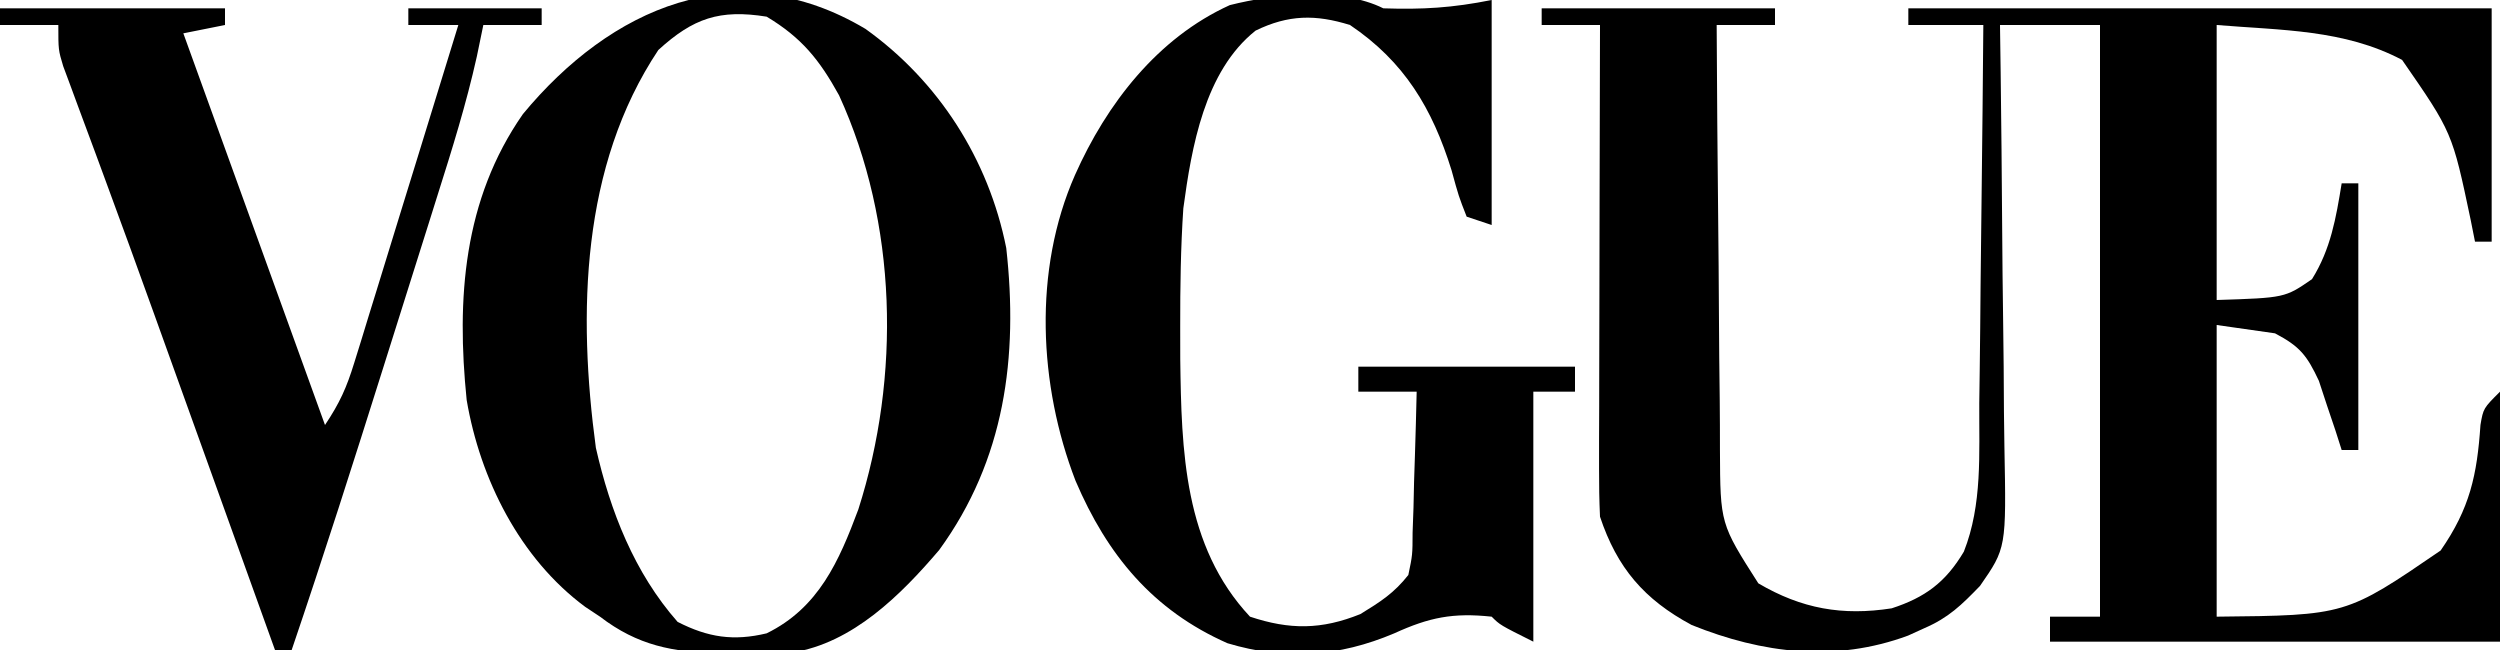 <?xml version="1.0" encoding="UTF-8"?>
<svg version="1.1" xmlns="http://www.w3.org/2000/svg" width="300" height="78">
<path d="M0 0 C9.24 0 18.48 0 28 0 C28 0.66 28 1.32 28 2 C25.69 2 23.38 2 21 2 C21.038 9.85 21.098 17.7 21.184 25.549 C21.223 29.195 21.256 32.84 21.271 36.485 C21.286 40.006 21.321 43.527 21.368 47.048 C21.39 49.038 21.392 51.029 21.394 53.02 C21.433 61.851 21.433 61.851 26 69 C31.197 72.057 36.096 72.918 42 72 C46.001 70.702 48.48 68.876 50.663 65.197 C52.901 59.535 52.481 53.406 52.512 47.41 C52.53 46.11 52.548 44.811 52.566 43.472 C52.613 40.038 52.643 36.604 52.67 33.169 C52.699 29.656 52.746 26.144 52.791 22.631 C52.877 15.754 52.944 8.877 53 2 C50.03 2 47.06 2 44 2 C44 1.34 44 0.68 44 0 C67.1 0 90.2 0 114 0 C114 9.24 114 18.48 114 28 C113.34 28 112.68 28 112 28 C111.83 27.143 111.66 26.286 111.484 25.402 C109.272 14.884 109.272 14.884 103.25 6.188 C96.295 2.517 88.749 2.646 81 2 C81 12.89 81 23.78 81 35 C89.189 34.738 89.189 34.738 92.438 32.5 C94.691 28.894 95.324 25.16 96 21 C96.66 21 97.32 21 98 21 C98 31.56 98 42.12 98 53 C97.34 53 96.68 53 96 53 C95.636 51.861 95.636 51.861 95.266 50.699 C94.763 49.208 94.763 49.208 94.25 47.688 C93.925 46.701 93.6 45.715 93.266 44.699 C91.831 41.639 90.977 40.565 88 39 C85.69 38.67 83.38 38.34 81 38 C81 49.55 81 61.1 81 73 C96.506 72.843 96.506 72.843 107.875 65.062 C111.38 60.011 112.25 56.025 112.656 49.988 C113 48 113 48 115 46 C115 55.9 115 65.8 115 76 C97.18 76 79.36 76 61 76 C61 75.01 61 74.02 61 73 C62.98 73 64.96 73 67 73 C67 49.57 67 26.14 67 2 C63.04 2 59.08 2 55 2 C55.026 3.872 55.052 5.744 55.079 7.672 C55.16 13.875 55.218 20.077 55.259 26.28 C55.285 30.039 55.32 33.797 55.377 37.555 C55.432 41.186 55.461 44.817 55.474 48.448 C55.484 49.83 55.502 51.211 55.529 52.593 C55.758 64.76 55.758 64.76 52.601 69.309 C50.378 71.608 48.835 73.119 45.938 74.375 C45.287 74.671 44.636 74.968 43.965 75.273 C35.243 78.498 26.506 77.429 18 74 C12.308 70.943 9.052 67.156 7 61 C6.911 59.083 6.882 57.163 6.886 55.243 C6.887 54.062 6.887 52.881 6.887 51.665 C6.892 50.39 6.897 49.114 6.902 47.801 C6.904 46.495 6.905 45.19 6.907 43.845 C6.91 40.378 6.92 36.911 6.931 33.444 C6.942 29.905 6.946 26.365 6.951 22.826 C6.962 15.884 6.979 8.942 7 2 C4.69 2 2.38 2 0 2 C0 1.34 0 0.68 0 0 Z " fill="#000000" transform="translate(185,1)"/>
<path d="M0 0 C8.748 6.258 14.77 15.626 16.891 26.293 C18.35 39.359 16.732 51.695 8.844 62.531 C4.27 67.902 -1.548 73.712 -8.804 74.831 C-10.957 74.97 -13.077 74.999 -15.234 74.969 C-15.99 74.961 -16.746 74.954 -17.525 74.946 C-23.137 74.779 -27.321 74.009 -31.859 70.531 C-32.446 70.142 -33.032 69.753 -33.637 69.352 C-41.481 63.55 -46.244 54.012 -47.859 44.531 C-49.096 32.397 -48.27 20.489 -41.109 10.219 C-30.625 -2.458 -15.566 -9.278 0 0 Z M-24.859 2.531 C-34.141 16.467 -34.528 34.162 -32.355 50.266 C-30.633 57.864 -27.734 65.268 -22.547 71.156 C-18.883 73.031 -15.821 73.482 -11.859 72.531 C-5.632 69.475 -3.187 63.901 -0.859 57.66 C4.238 41.709 3.847 23.297 -3.172 7.969 C-5.527 3.702 -7.659 1.051 -11.859 -1.469 C-17.492 -2.374 -20.668 -1.295 -24.859 2.531 Z " fill="#000000" transform="translate(103.859,3.469)"/>
<path d="M0 0 C4.744 0.156 8.286 -0.057 13 -1 C13 7.91 13 16.82 13 26 C12.01 25.67 11.02 25.34 10 25 C9.043 22.559 9.043 22.559 8.188 19.438 C5.879 12.009 2.52 6.394 -4 2 C-8.121 0.718 -11.377 0.749 -15.328 2.672 C-21.457 7.54 -23.008 16.662 -24 24 C-24.319 28.732 -24.381 33.445 -24.375 38.188 C-24.373 40.11 -24.373 40.11 -24.37 42.072 C-24.227 53.1 -23.937 64.518 -16 73 C-11.233 74.589 -7.426 74.576 -2.75 72.688 C-0.329 71.202 1.257 70.195 3 68 C3.503 65.589 3.503 65.589 3.512 62.895 C3.547 61.912 3.583 60.929 3.619 59.916 C3.642 58.892 3.664 57.868 3.688 56.812 C3.722 55.777 3.756 54.741 3.791 53.674 C3.874 51.116 3.943 48.559 4 46 C1.69 46 -0.62 46 -3 46 C-3 45.01 -3 44.02 -3 43 C5.58 43 14.16 43 23 43 C23 43.99 23 44.98 23 46 C21.35 46 19.7 46 18 46 C18 55.9 18 65.8 18 76 C14 74 14 74 13 73 C8.386 72.509 5.533 73.073 1.312 75 C-5.331 77.813 -11.753 78.277 -18.703 76.188 C-27.67 72.227 -33.141 65.582 -36.938 56.688 C-41.354 45.235 -42.038 31.418 -37 20 C-33.211 11.474 -27.11 3.557 -18.422 -0.387 C-13.036 -1.751 -5.079 -2.54 0 0 Z " fill="#000000" transform="translate(166,1)"/>
<path d="M0 0 C8.91 0 17.82 0 27 0 C27 0.66 27 1.32 27 2 C25.35 2.33 23.7 2.66 22 3 C27.61 18.51 33.22 34.02 39 50 C40.78 47.33 41.587 45.53 42.512 42.529 C42.792 41.628 43.072 40.727 43.361 39.799 C43.657 38.83 43.953 37.861 44.258 36.863 C44.566 35.869 44.874 34.874 45.191 33.849 C46.173 30.672 47.149 27.492 48.125 24.312 C48.79 22.158 49.455 20.004 50.121 17.85 C51.753 12.568 53.378 7.285 55 2 C53.02 2 51.04 2 49 2 C49 1.34 49 0.68 49 0 C54.28 0 59.56 0 65 0 C65 0.66 65 1.32 65 2 C62.69 2 60.38 2 58 2 C57.614 3.871 57.614 3.871 57.22 5.781 C55.955 11.459 54.237 16.965 52.48 22.508 C52.14 23.592 51.8 24.675 51.449 25.792 C50.73 28.077 50.01 30.361 49.288 32.645 C48.198 36.093 47.113 39.542 46.029 42.992 C42.452 54.362 38.835 65.714 35 77 C34.34 77 33.68 77 33 77 C32.792 76.422 32.585 75.845 32.37 75.25 C30.164 69.115 27.957 62.981 25.749 56.846 C24.931 54.571 24.112 52.297 23.294 50.022 C22.499 47.812 21.704 45.602 20.908 43.392 C20.115 41.188 19.323 38.984 18.531 36.78 C16.582 31.362 14.617 25.949 12.621 20.548 C12.248 19.534 11.874 18.52 11.489 17.475 C10.784 15.563 10.075 13.653 9.361 11.744 C9.049 10.897 8.737 10.051 8.416 9.178 C8.141 8.44 7.867 7.702 7.584 6.942 C7 5 7 5 7 2 C4.69 2 2.38 2 0 2 C0 1.34 0 0.68 0 0 Z " fill="#000000" transform="translate(0,1)"/>
</svg>
